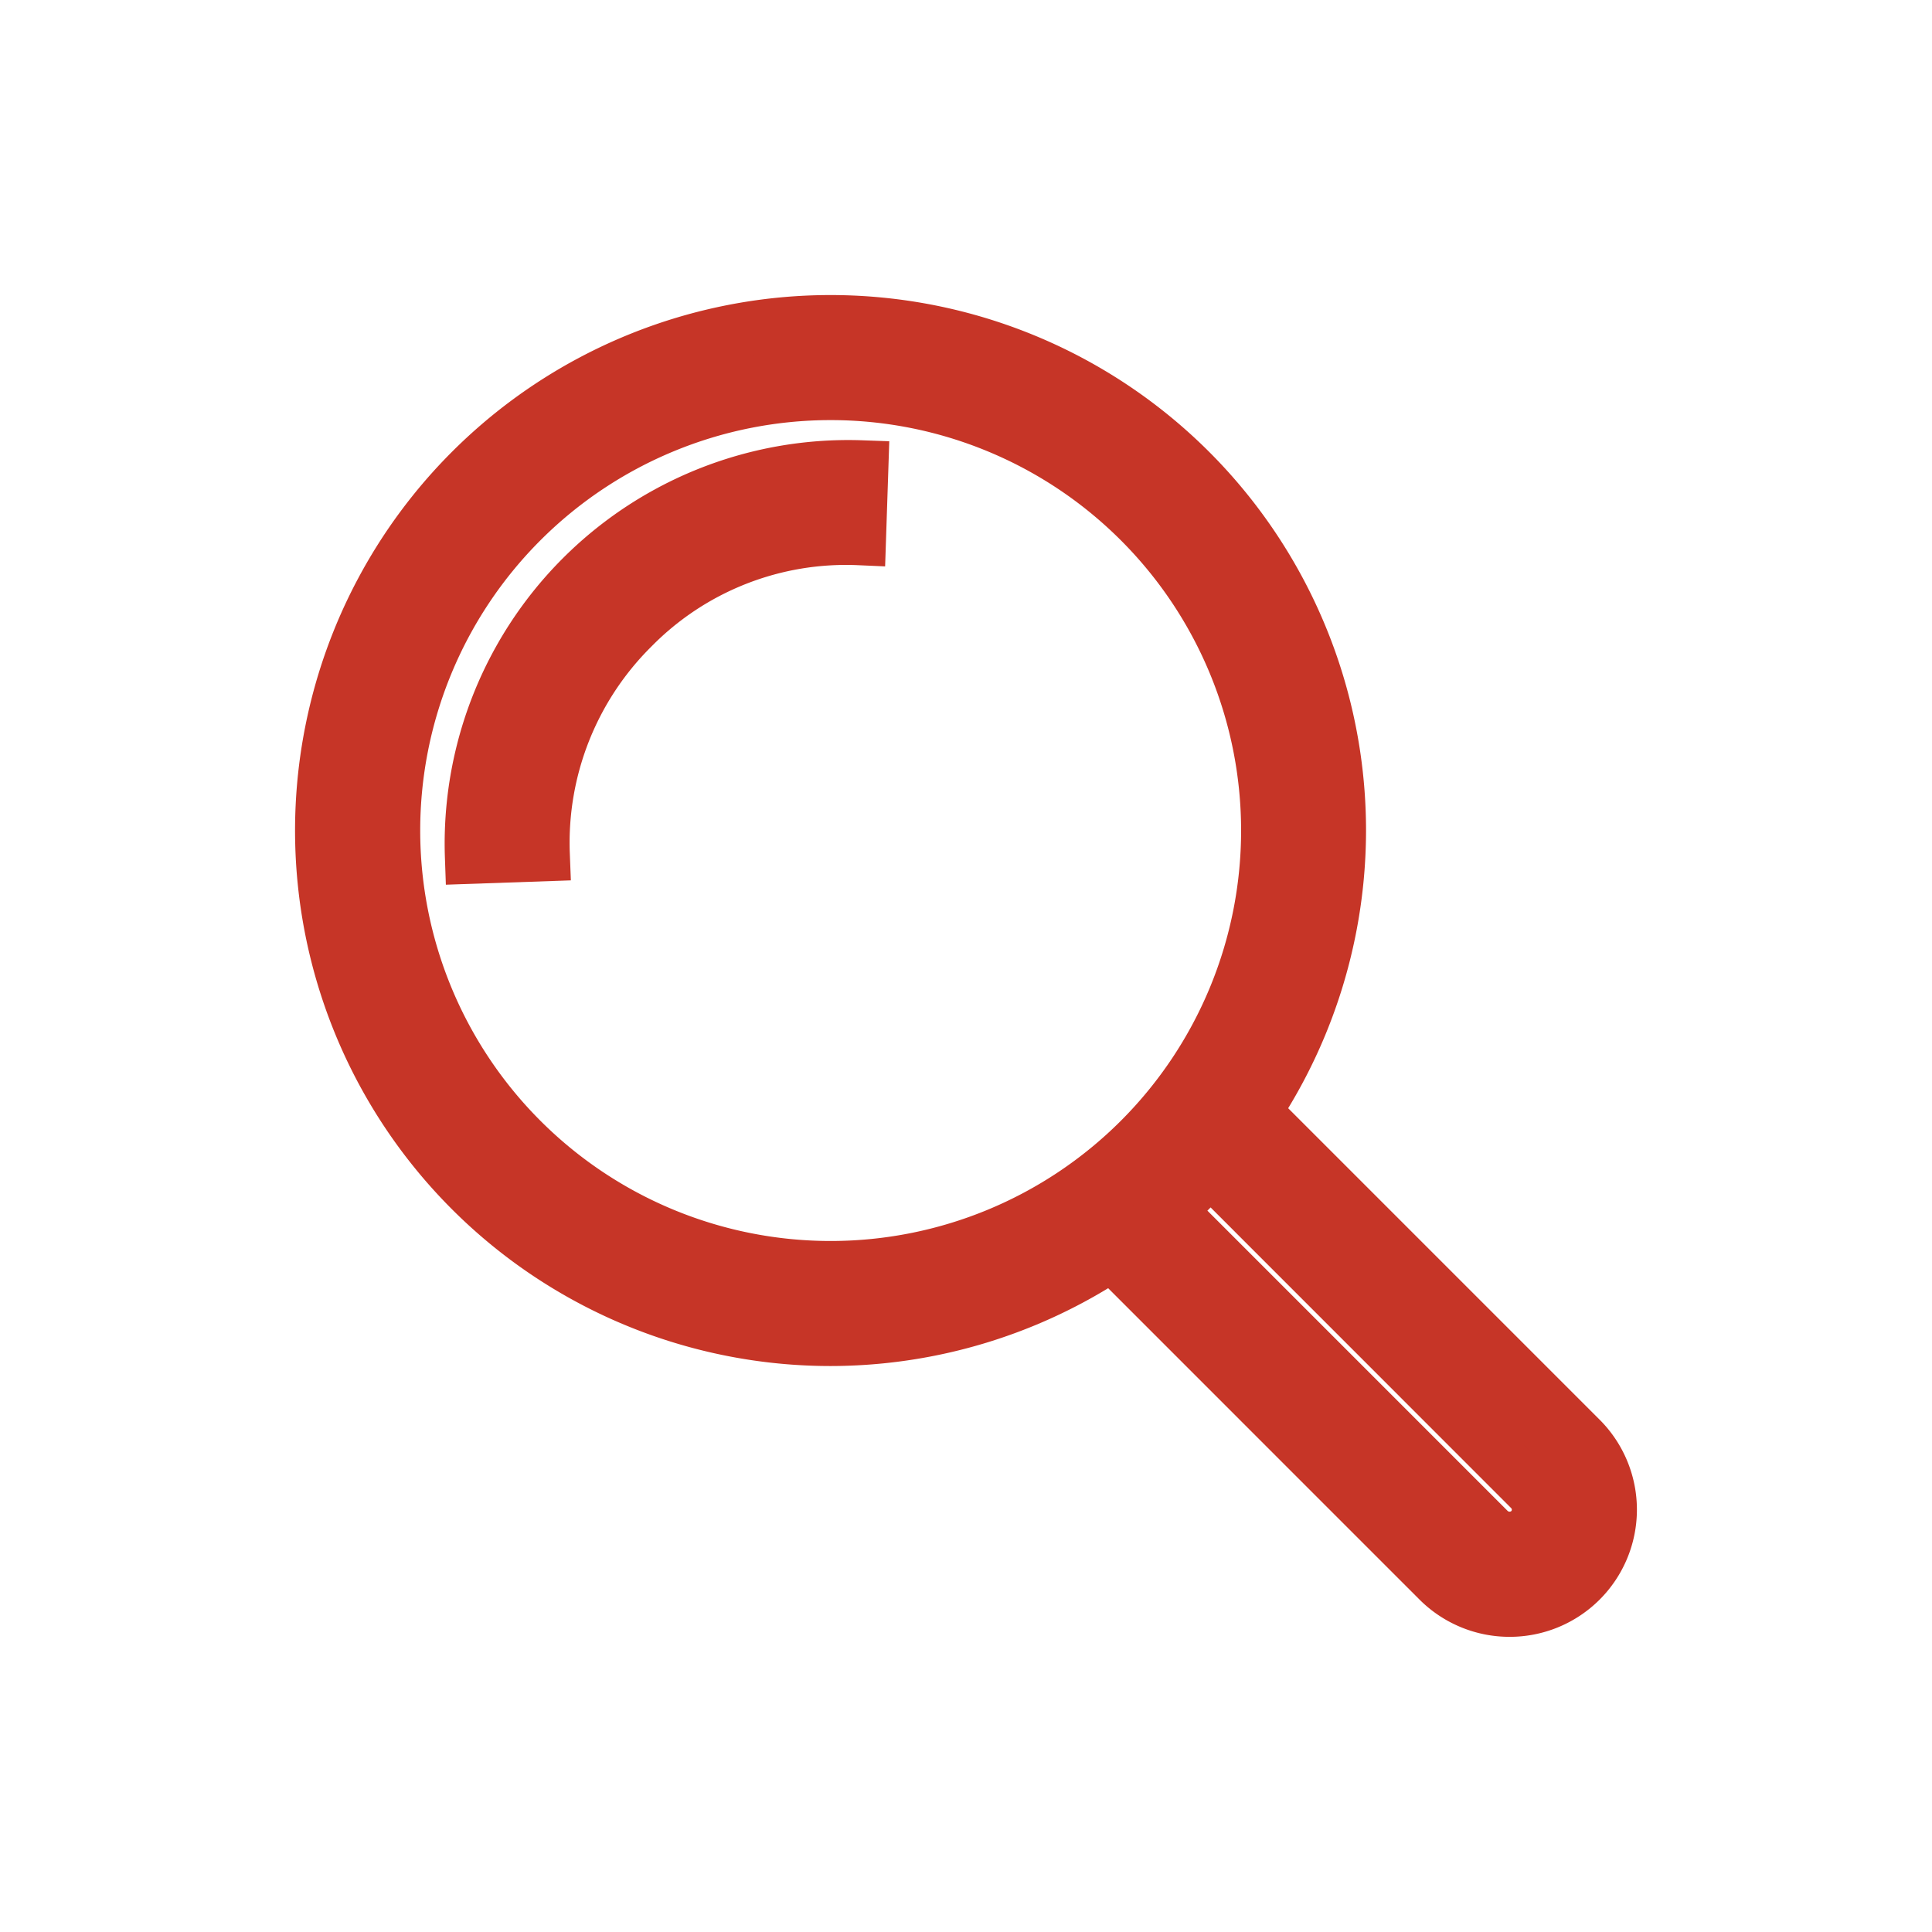 <svg width="18" height="18" viewBox="0 0 18 18" fill="none" xmlns="http://www.w3.org/2000/svg"><g id="Icons/search"><g id="Essentiels" fill="#C63527" stroke="#C63527" stroke-width=".5"><path id="Vector" d="M4.395 7.984a3.51 3.51 0 013.632-3.632l-.022.664a2.791 2.791 0 00-2.114.832 2.823 2.823 0 00-.832 2.113l-.664.023z"/><path id="Vector_2" d="M14.065 15a.936.936 0 01-.662-.273l-3.24-3.24.47-.47 3.24 3.24a.277.277 0 00.383 0 .271.271 0 000-.383l-3.24-3.241.47-.47 3.24 3.24A.935.935 0 0114.064 15h0z"/><path id="Vector_3" d="M7.739 12.477a4.739 4.739 0 114.738-4.739 4.744 4.744 0 01-4.738 4.739zm0-8.813a4.074 4.074 0 100 8.148 4.074 4.074 0 000-8.148v0z"/></g></g></svg>
